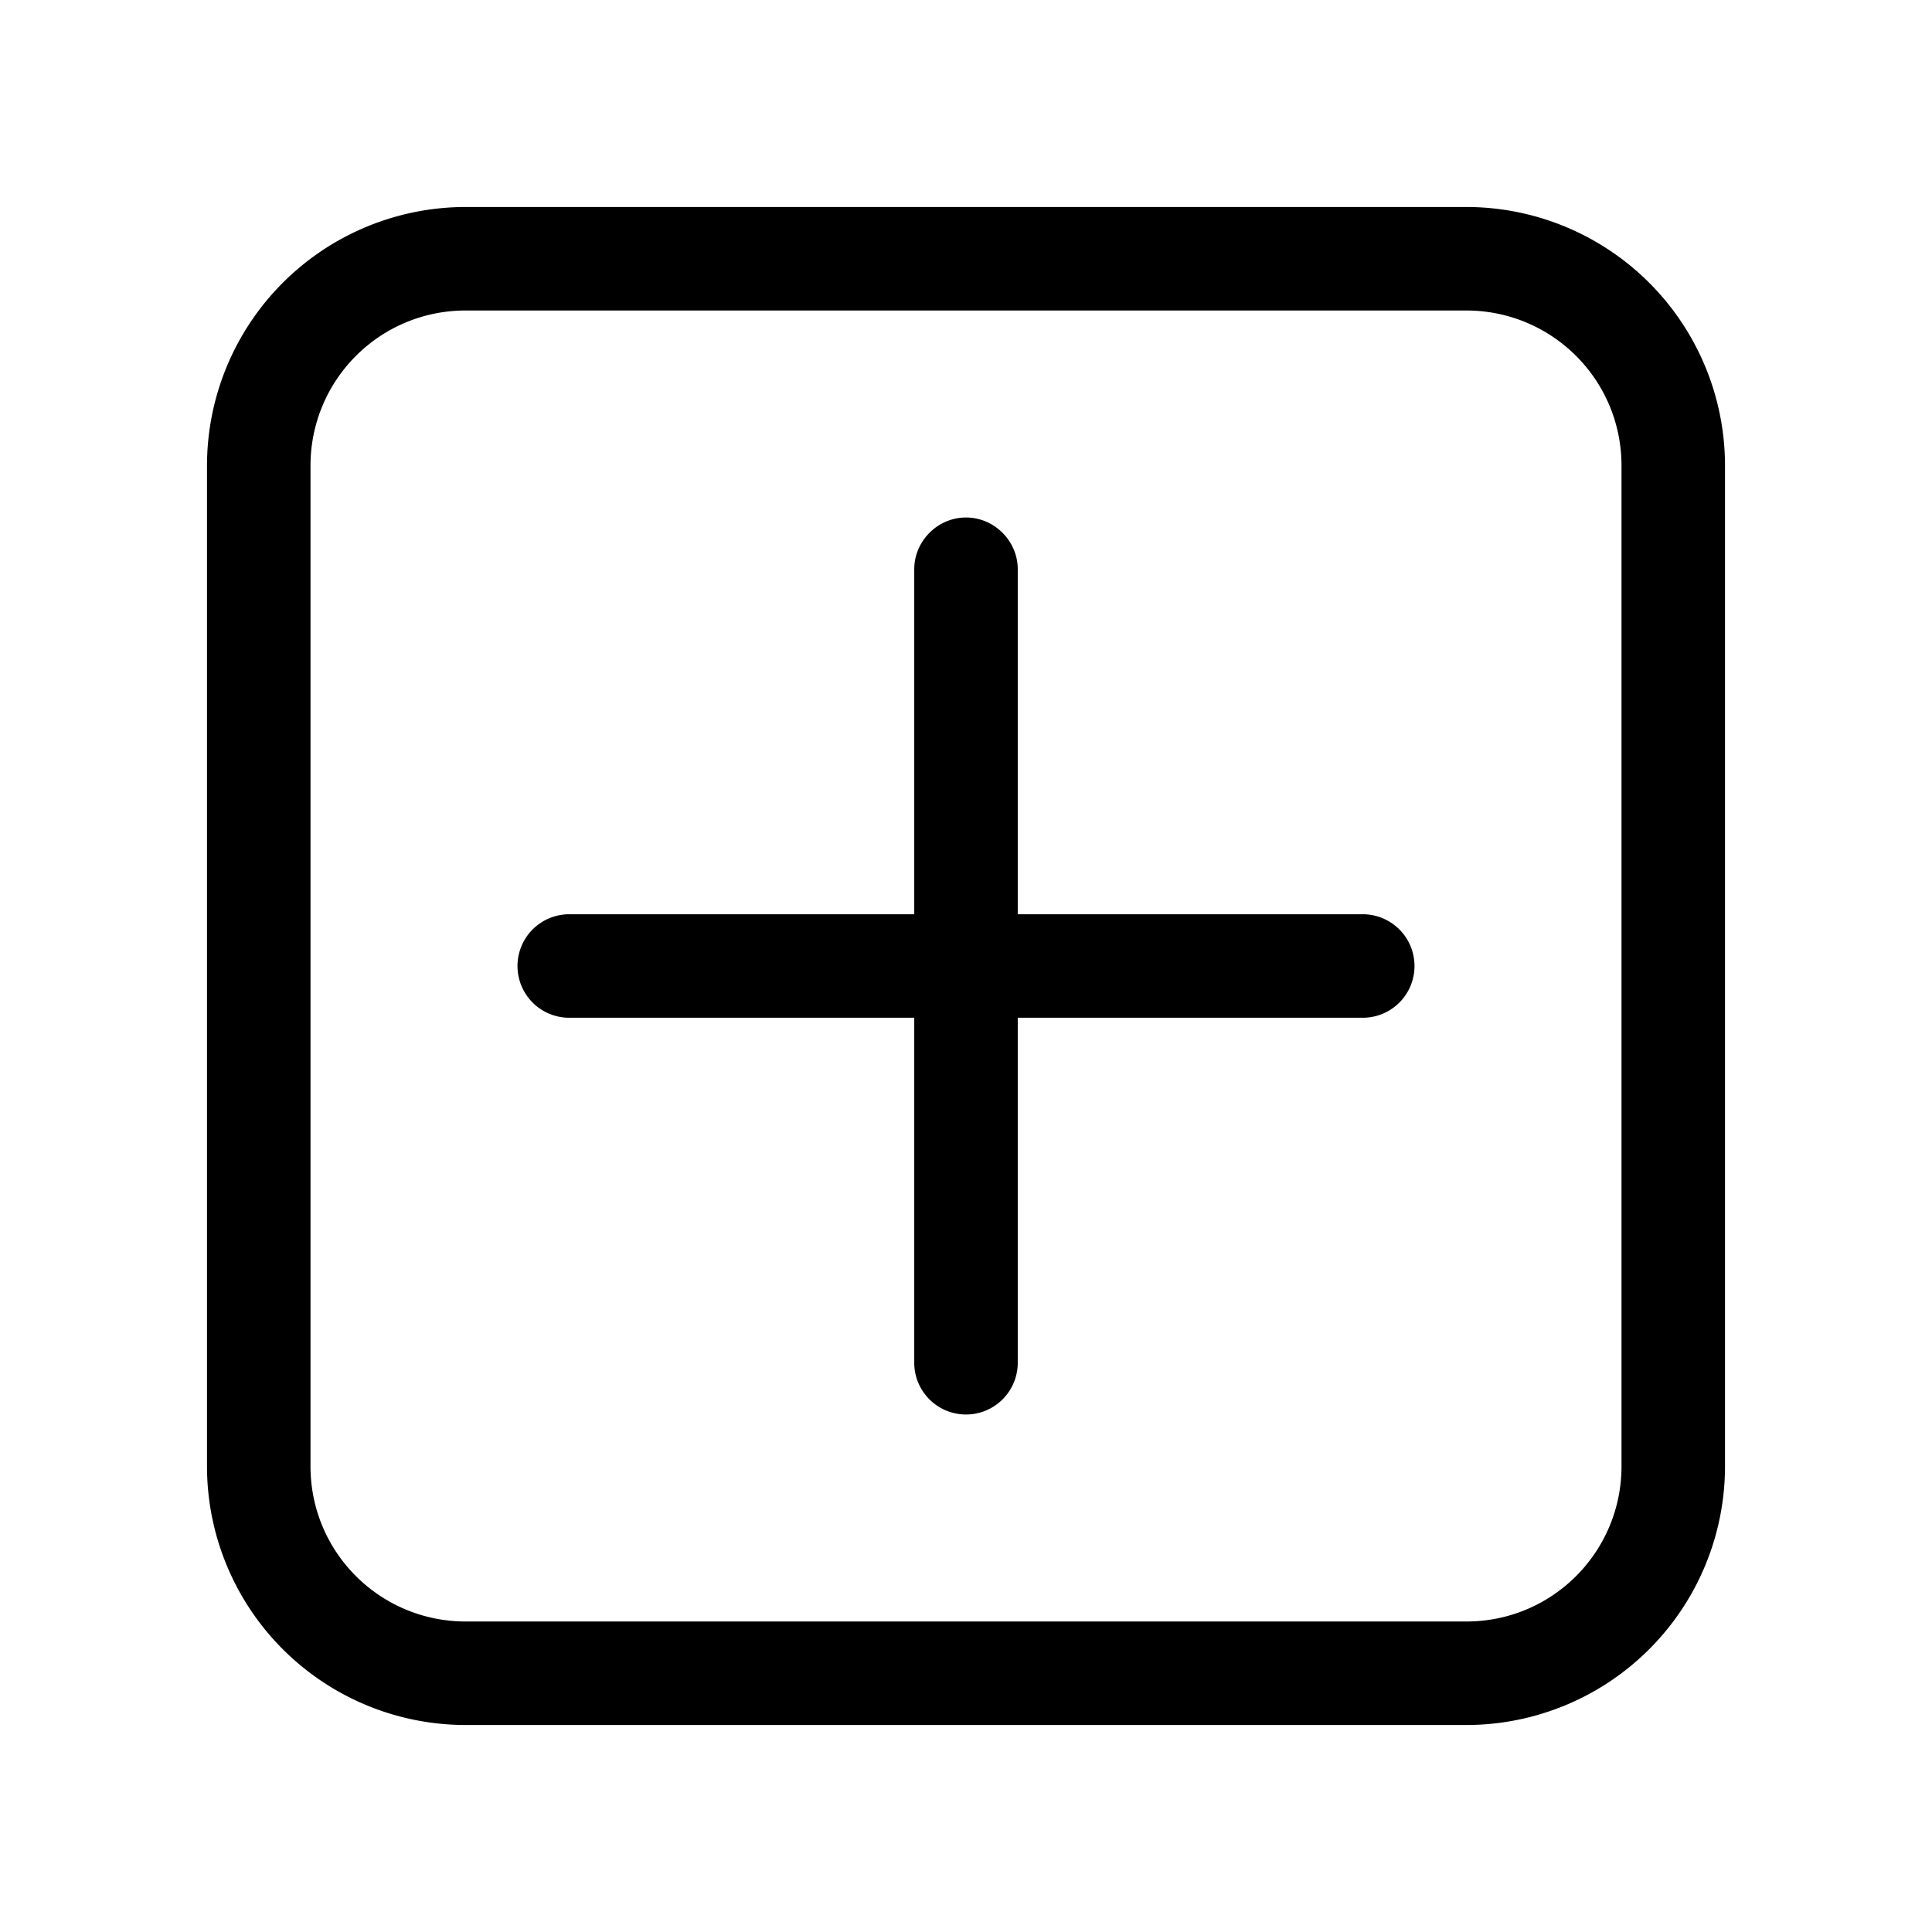 <svg width="28" height="28" viewBox="0 0 28 28" xmlns="http://www.w3.org/2000/svg"><path d="M6.75 3A3.75 3.75 0 0 0 3 6.75v14.5A3.75 3.75 0 0 0 6.75 25h14.5A3.75 3.75 0 0 0 25 21.25V6.75A3.75 3.75 0 0 0 21.25 3H6.75ZM4.5 6.75c0-1.24 1-2.25 2.25-2.25h14.5c1.24 0 2.25 1 2.25 2.25v14.5c0 1.24-1 2.25-2.25 2.25H6.75c-1.24 0-2.25-1-2.25-2.25V6.75Zm9.5.75c.41 0 .75.34.75.75v5h5a.75.75 0 0 1 0 1.5h-5v5a.75.75 0 0 1-1.5 0v-5h-5a.75.75 0 0 1 0-1.5h5v-5c0-.41.34-.75.75-.75Z"/></svg>